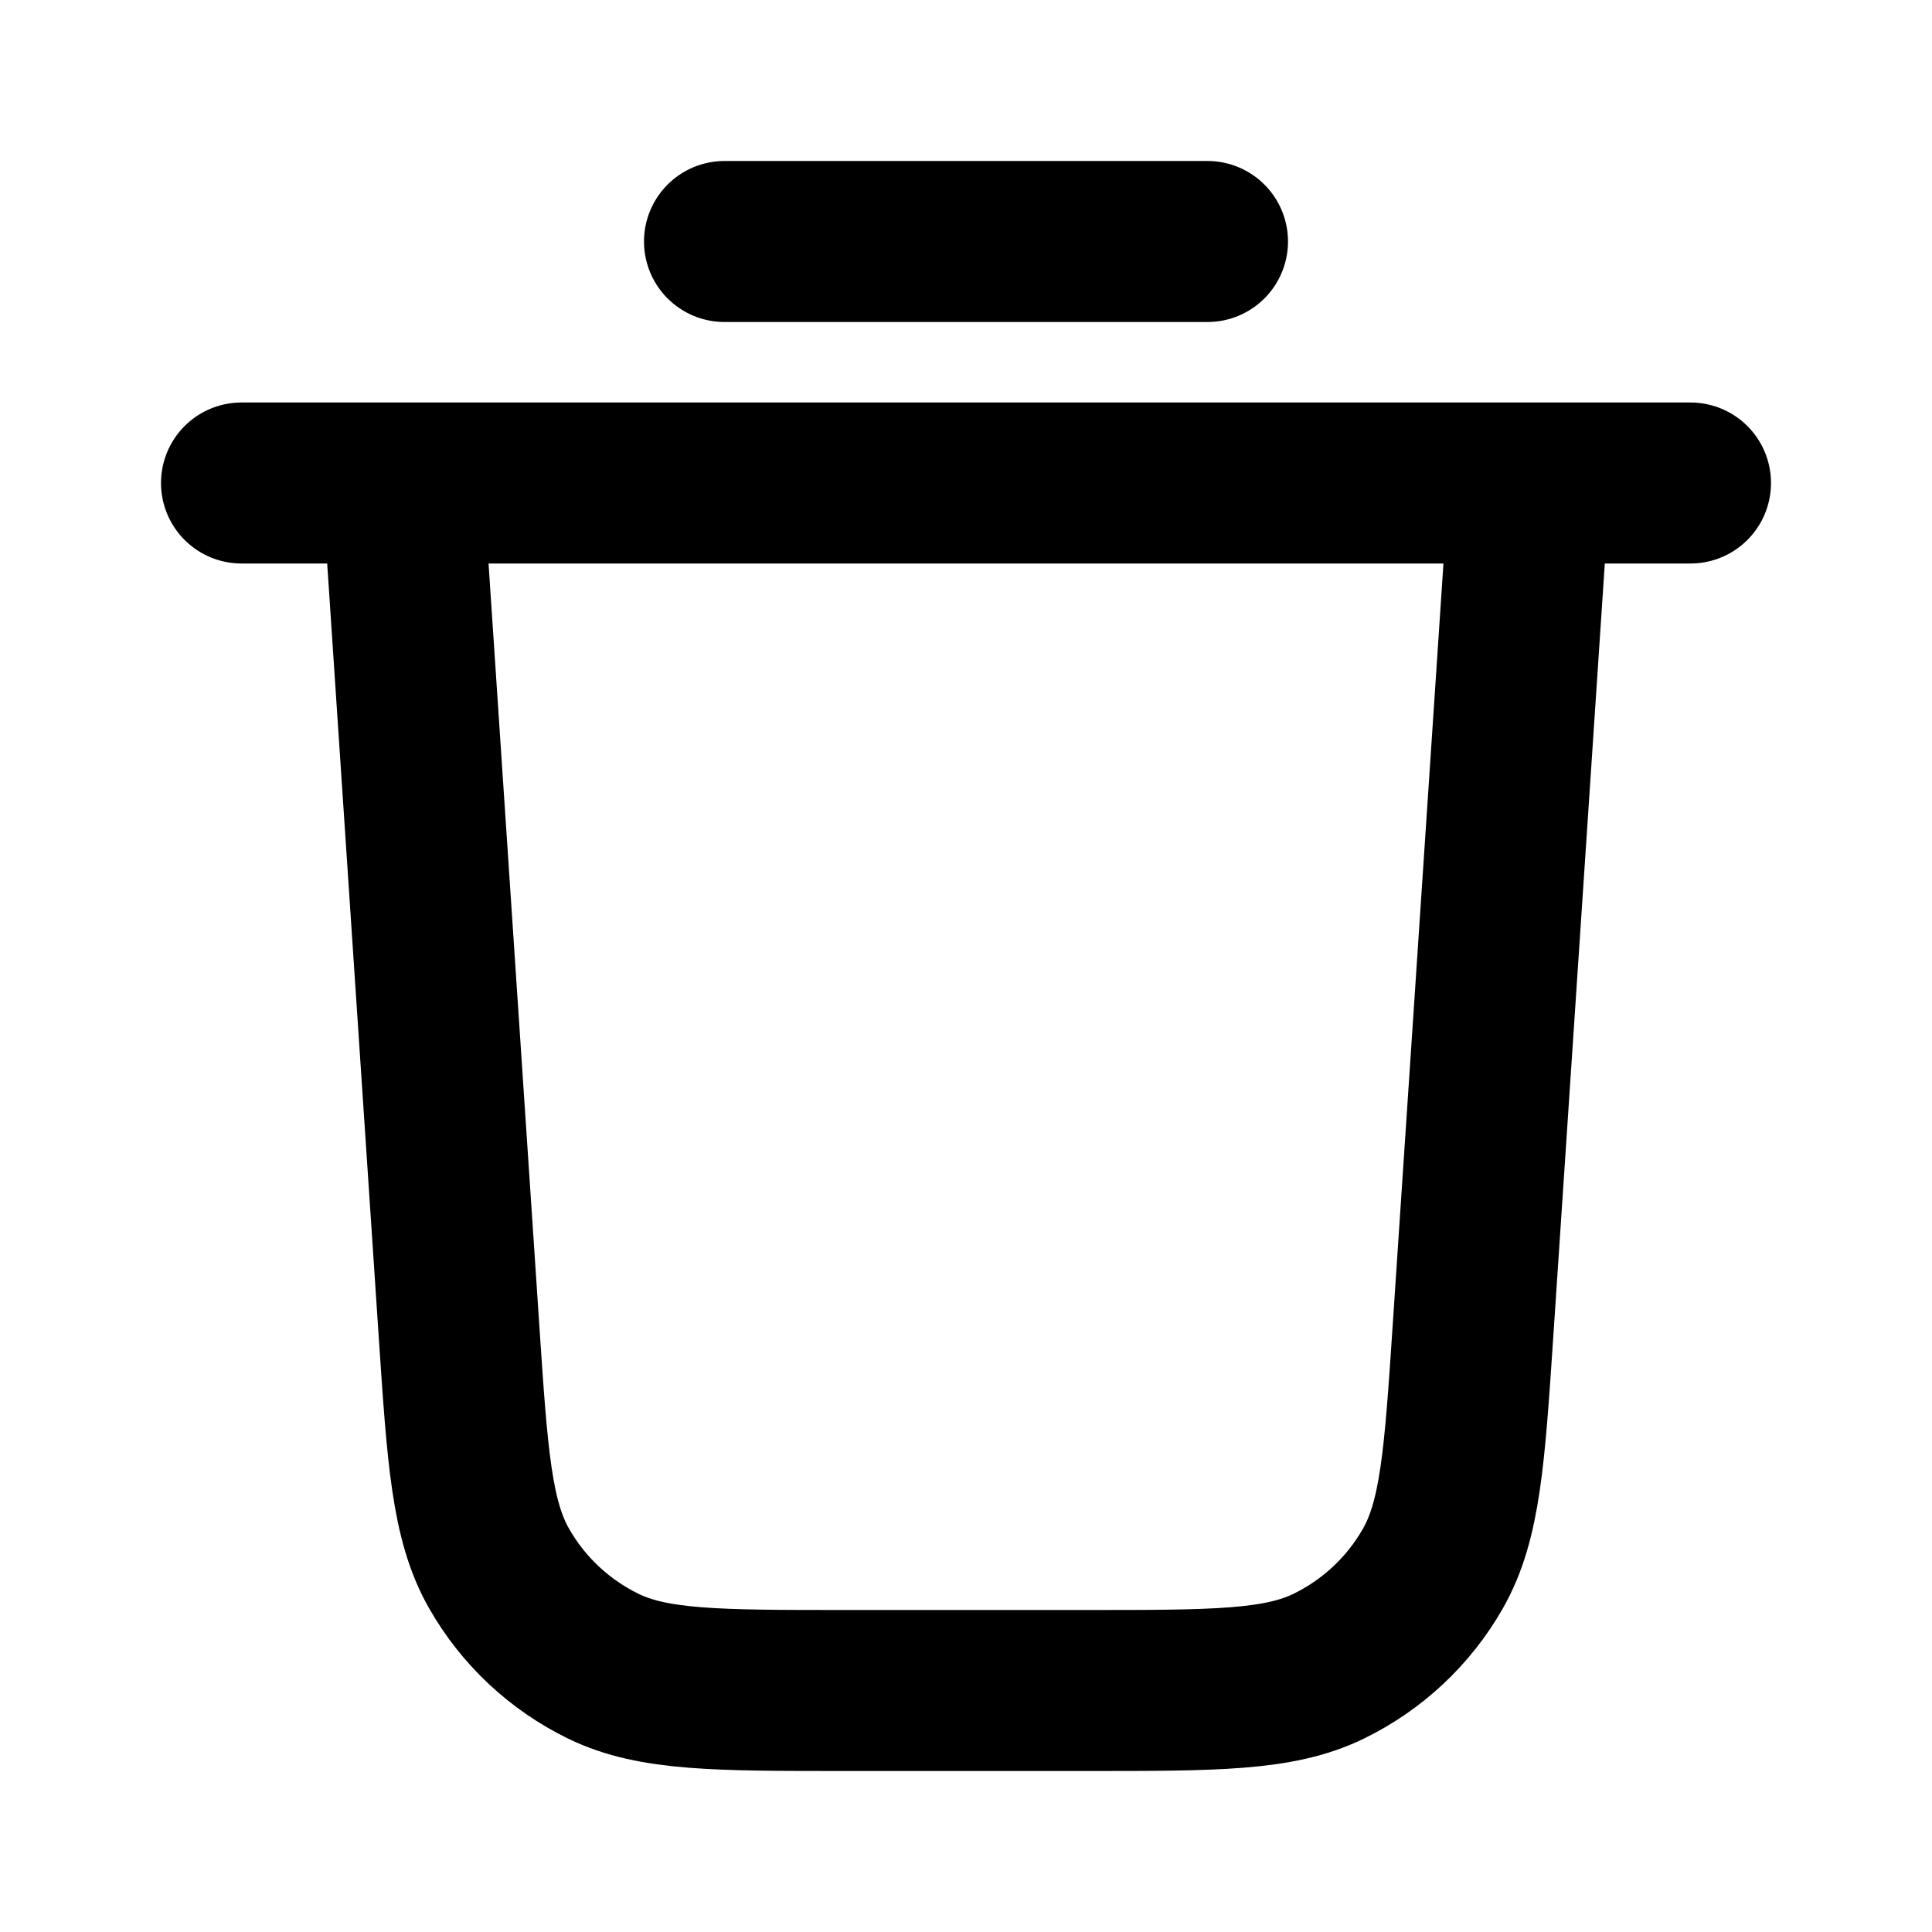 <?xml version="1.0" encoding="utf-8"?><!-- Uploaded to: SVG Repo, www.svgrepo.com, Generator: SVG Repo Mixer Tools -->
<svg width="800px" height="800px" viewBox="0 0 24 24" fill="none" xmlns="http://www.w3.org/2000/svg">
<path d="M9 3H15M3 6H21M19 6L18.299 16.519C18.194 18.098 18.141 18.887 17.8 19.485C17.5 20.012 17.047 20.435 16.502 20.7C15.882 21 15.091 21 13.509 21H10.491C8.909 21 8.118 21 7.498 20.7C6.953 20.435 6.5 20.012 6.2 19.485C5.859 18.887 5.806 18.098 5.701 16.519L5 6" stroke="#000000" stroke-width="2" stroke-linecap="round" stroke-linejoin="round"/>
</svg>